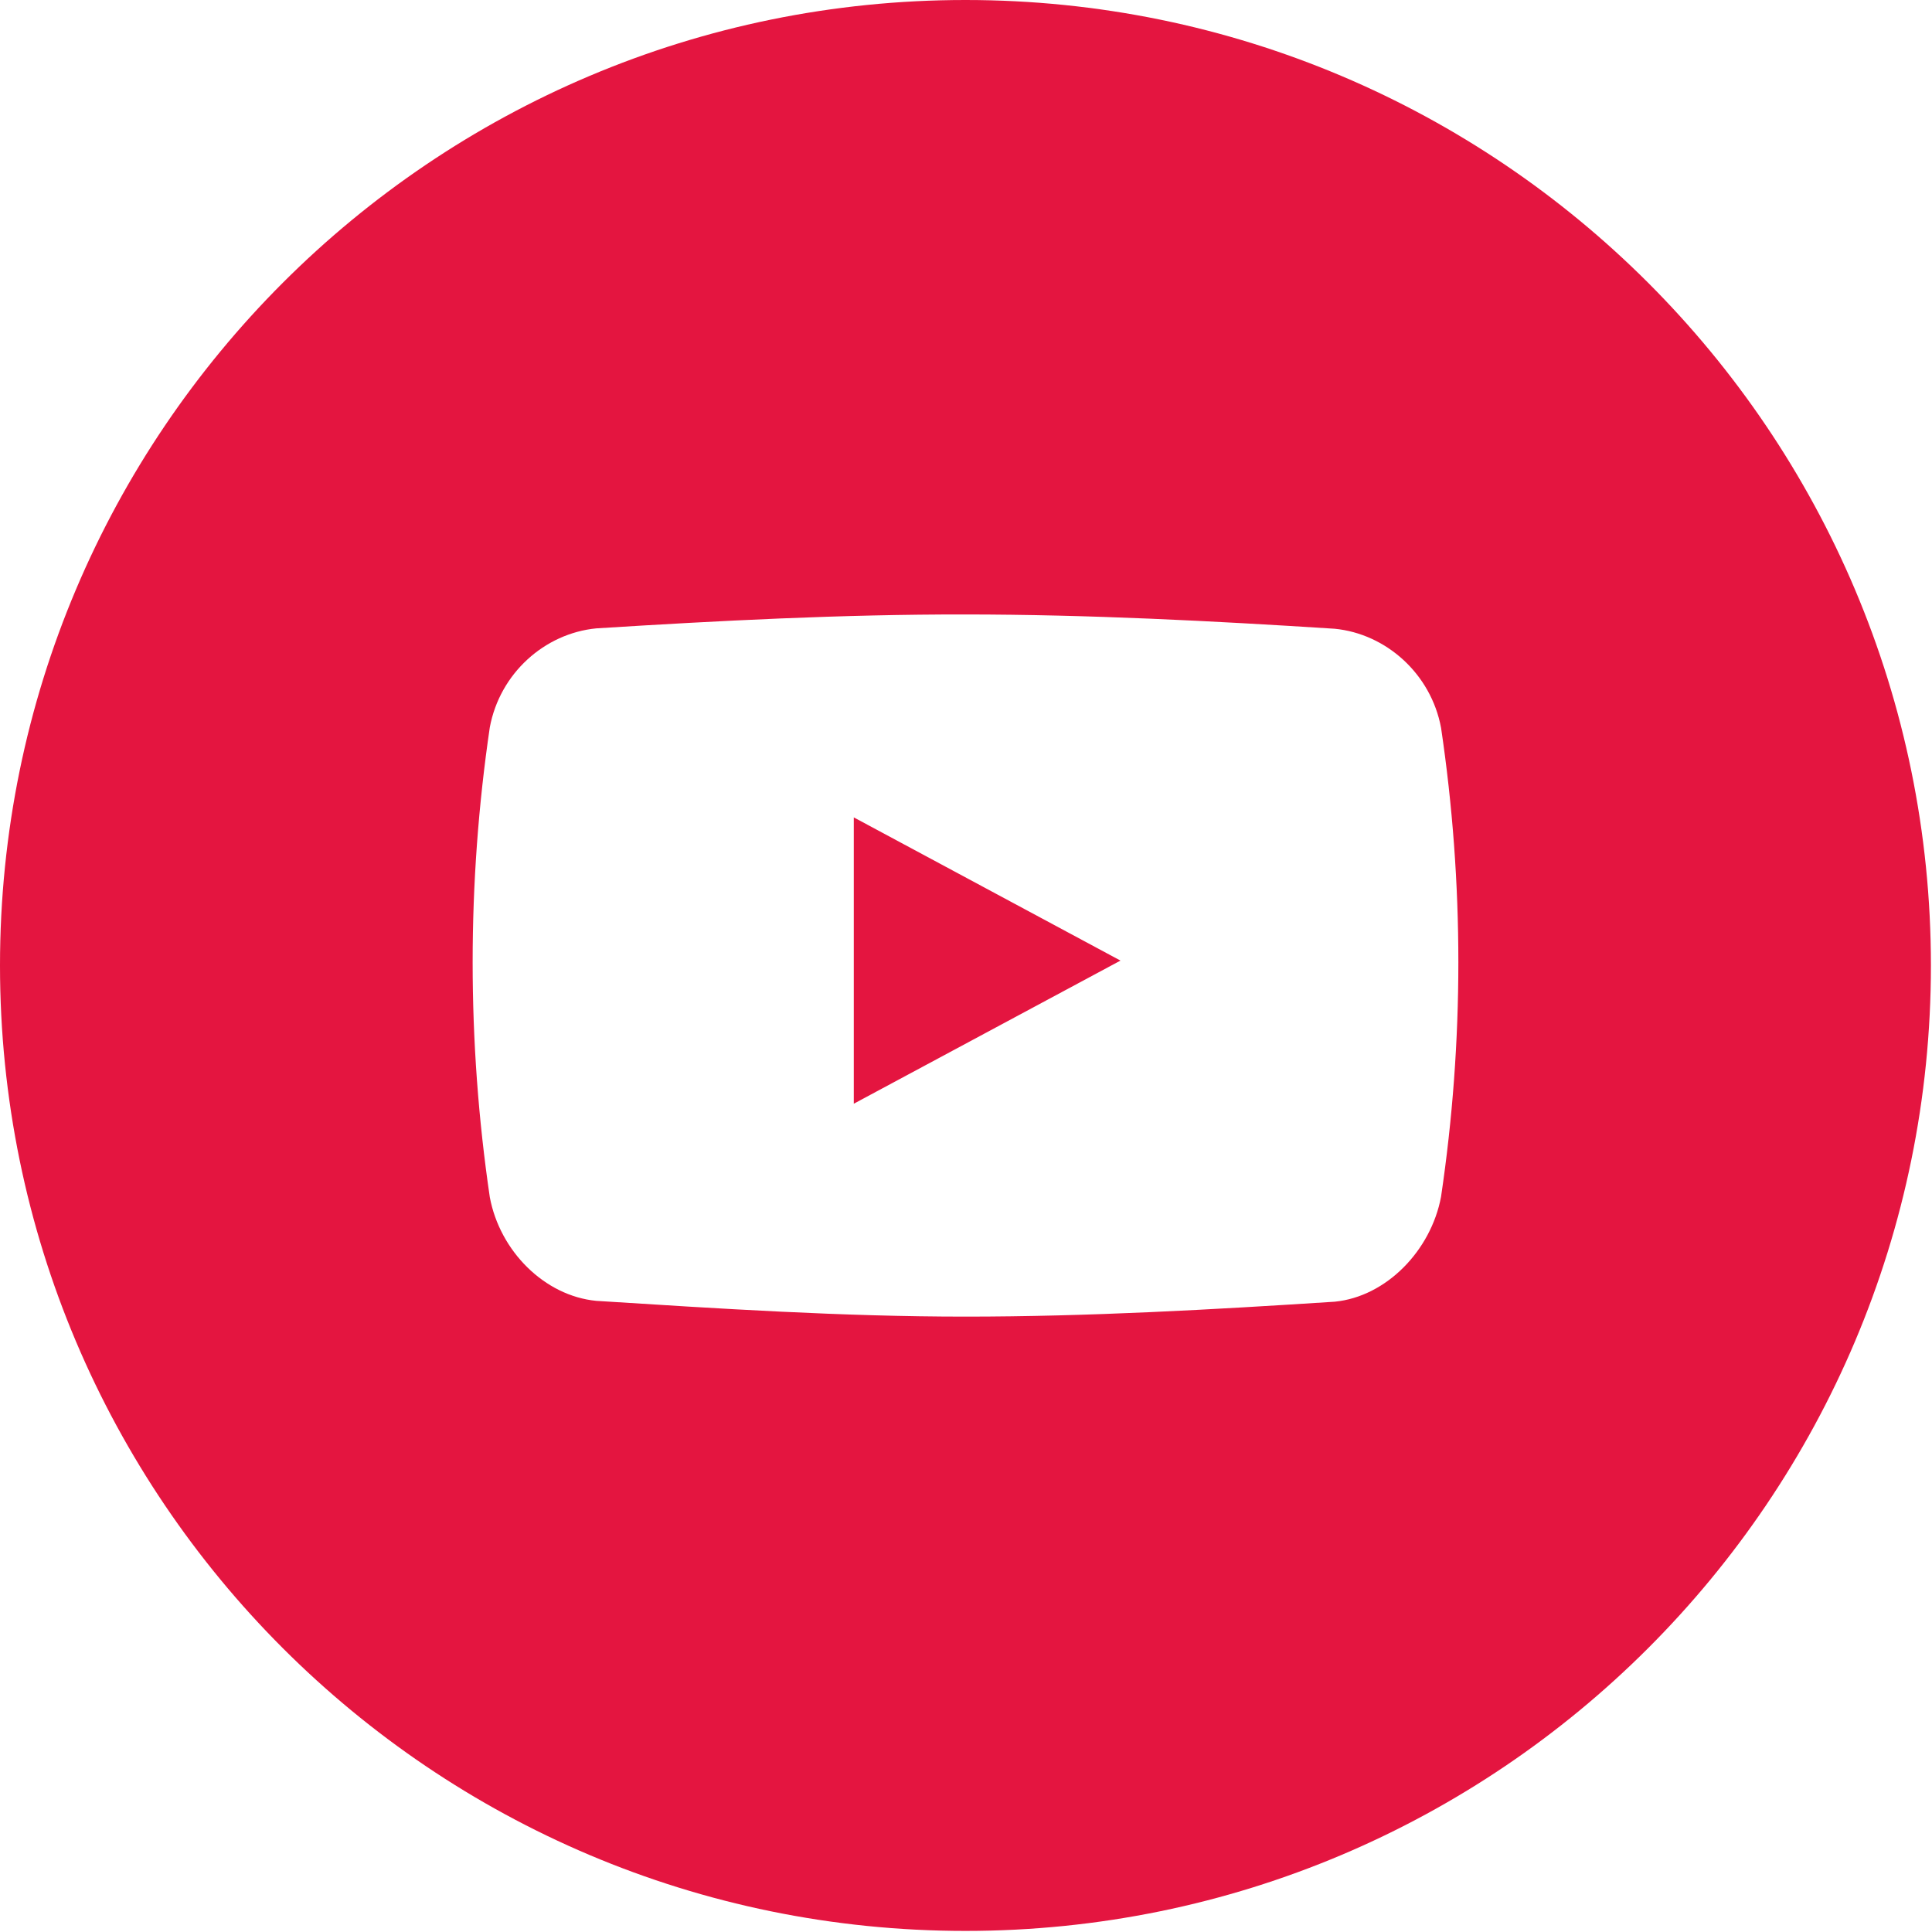 <?xml version="1.0" encoding="UTF-8"?> <svg xmlns="http://www.w3.org/2000/svg" width="25" height="25" viewBox="0 0 25 25" fill="none"> <path d="M12.493 0C19.393 0 24.986 5.594 24.986 12.493C24.986 19.393 19.393 24.986 12.493 24.986C5.594 24.986 0 19.393 0 12.493C0 5.594 5.594 0 12.493 0ZM18.647 9.417C18.517 8.72 17.937 8.201 17.271 8.136C15.68 8.034 14.083 7.952 12.491 7.951C10.897 7.949 9.307 8.031 7.716 8.131C7.047 8.196 6.468 8.713 6.338 9.412C6.19 10.419 6.116 11.435 6.116 12.452C6.116 13.468 6.19 14.484 6.338 15.491C6.468 16.19 7.047 16.769 7.716 16.833C9.307 16.934 10.897 17.037 12.491 17.037C14.083 17.037 15.681 16.947 17.271 16.844C17.938 16.779 18.517 16.182 18.647 15.486C18.796 14.481 18.871 13.466 18.871 12.451C18.871 11.435 18.796 10.421 18.647 9.416V9.417ZM11.048 14.282V10.577L14.499 12.43L11.048 14.282Z" fill="#E41540"></path> </svg> 
